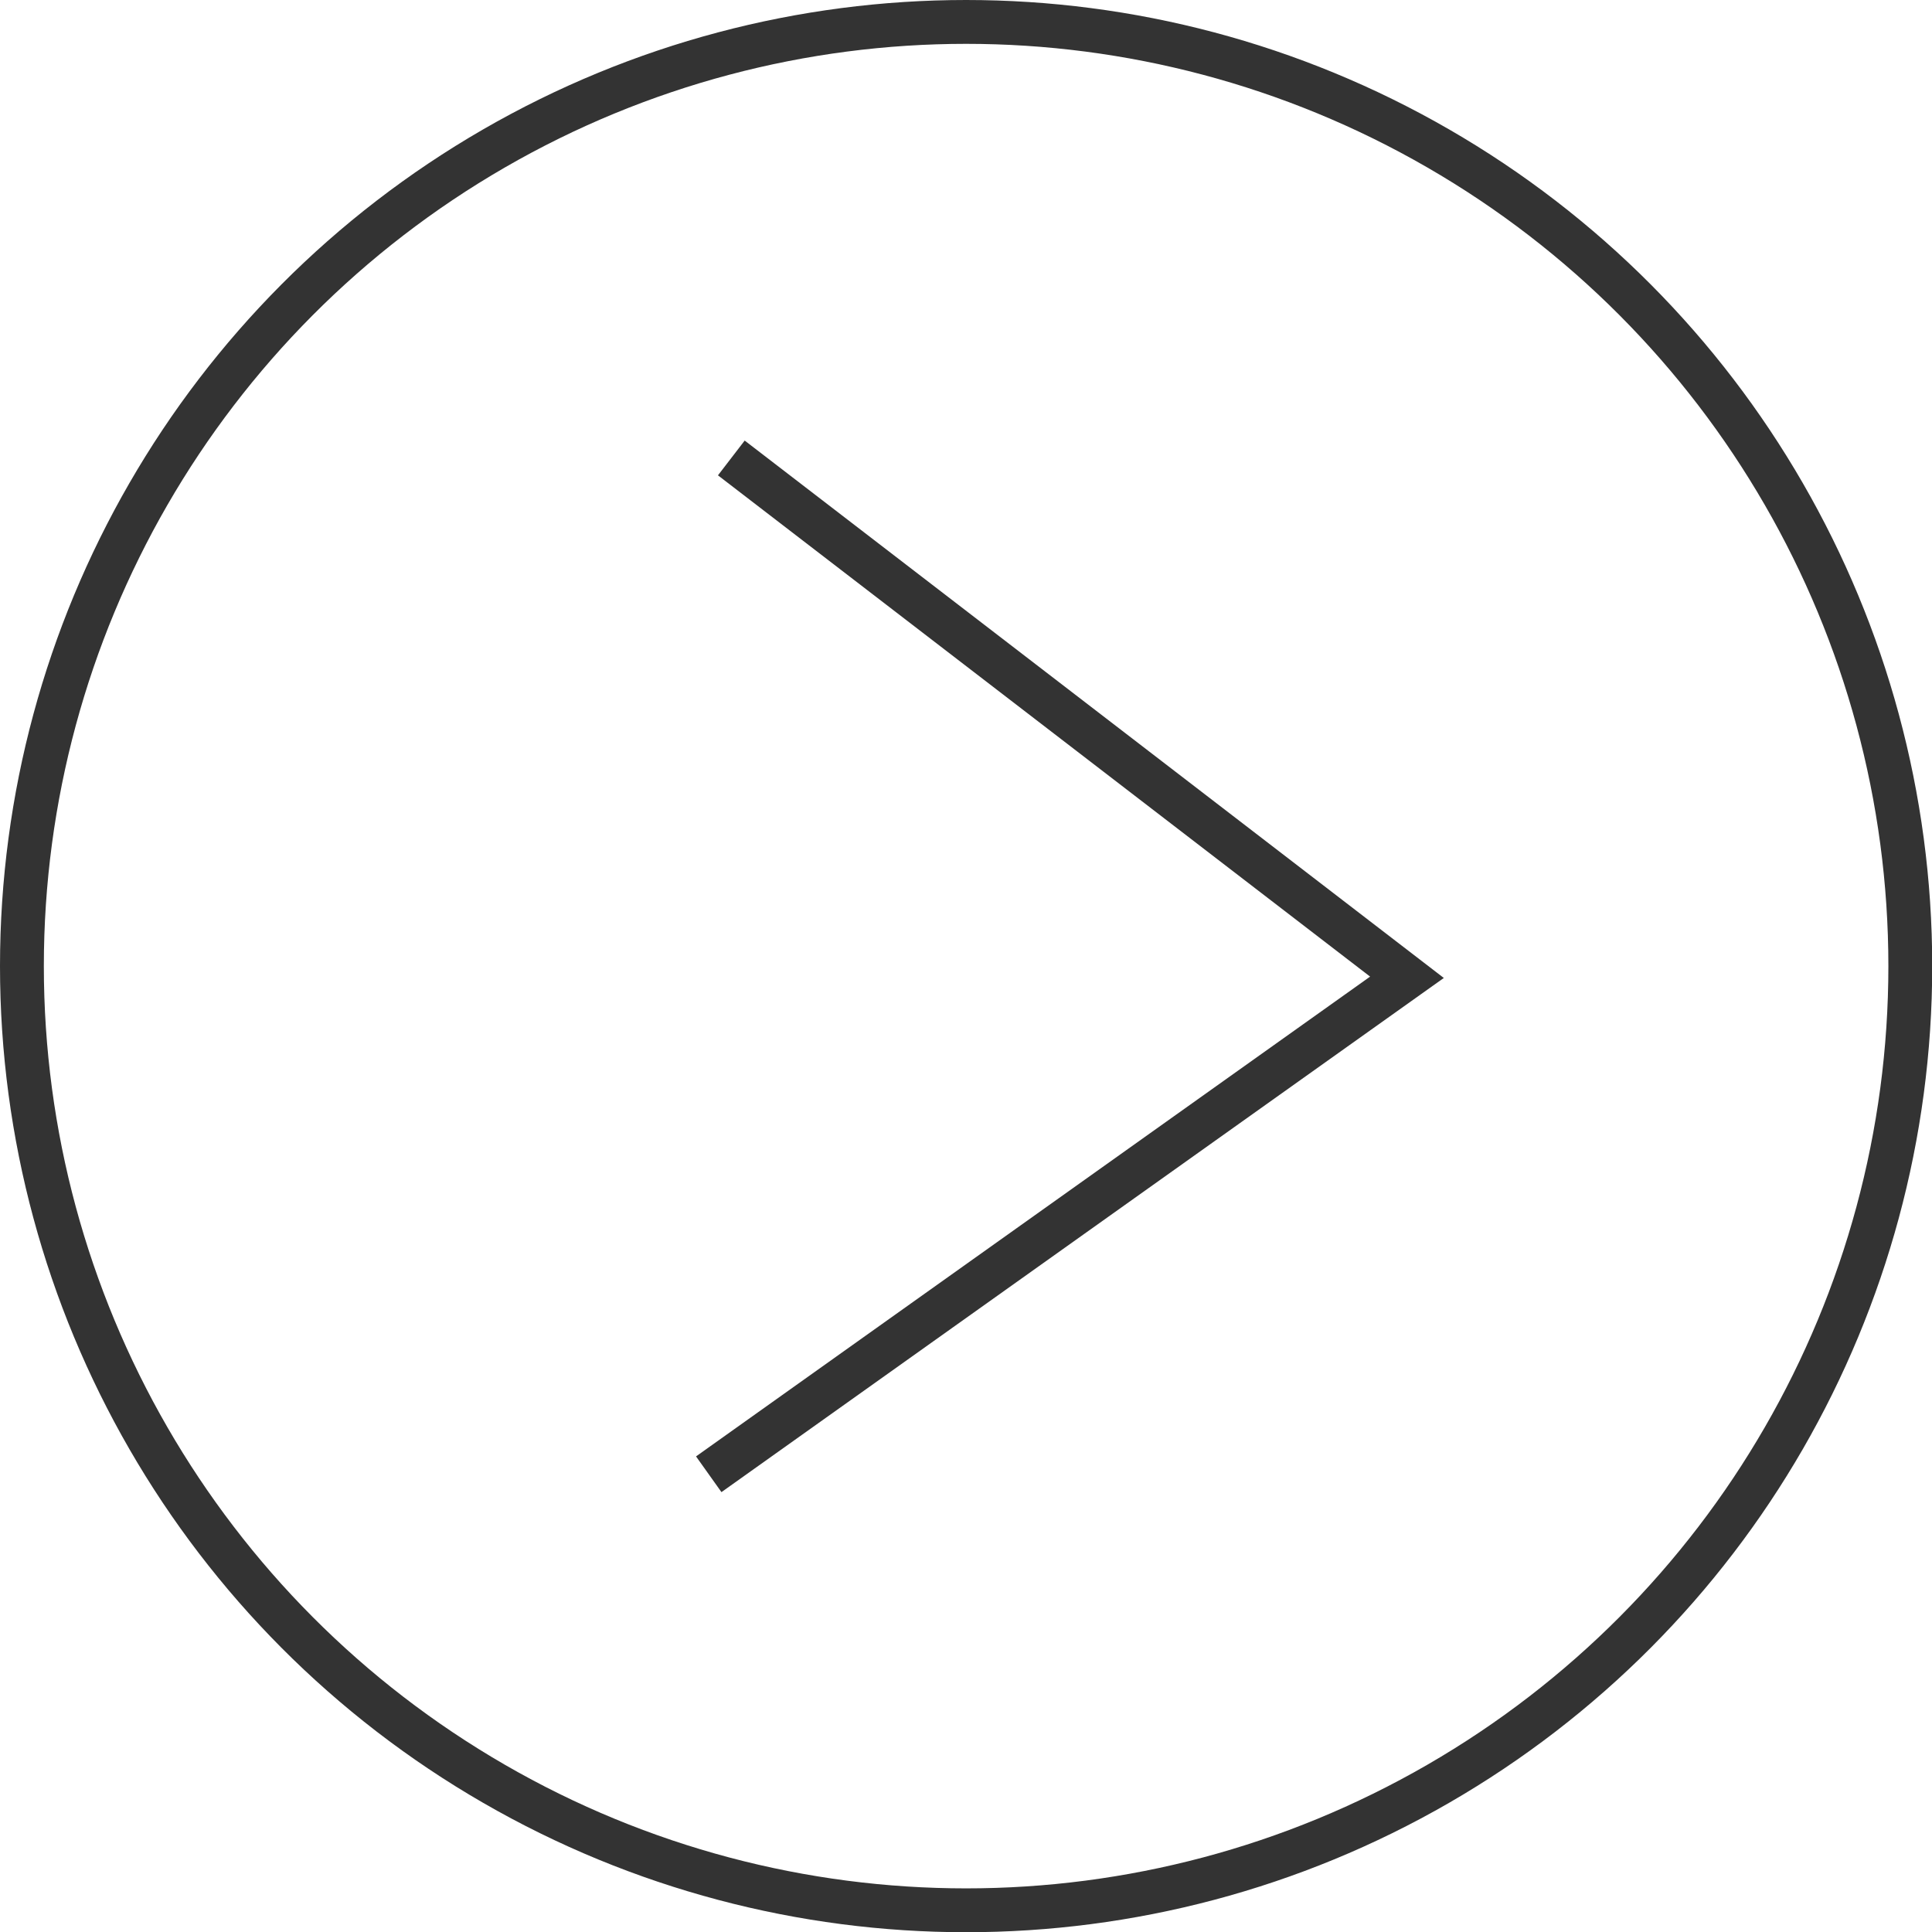 <?xml version="1.0" encoding="UTF-8"?> <svg xmlns="http://www.w3.org/2000/svg" id="a" viewBox="0 0 88.13 88.13"><defs><style>.b{fill:none;stroke:#333;stroke-miterlimit:10;stroke-width:2px;}</style></defs><circle class="b" cx="44.07" cy="44.07" r="43.07"></circle><polyline class="b" points="33.36 20.89 64.18 44.58 32.33 67.25"></polyline></svg> 